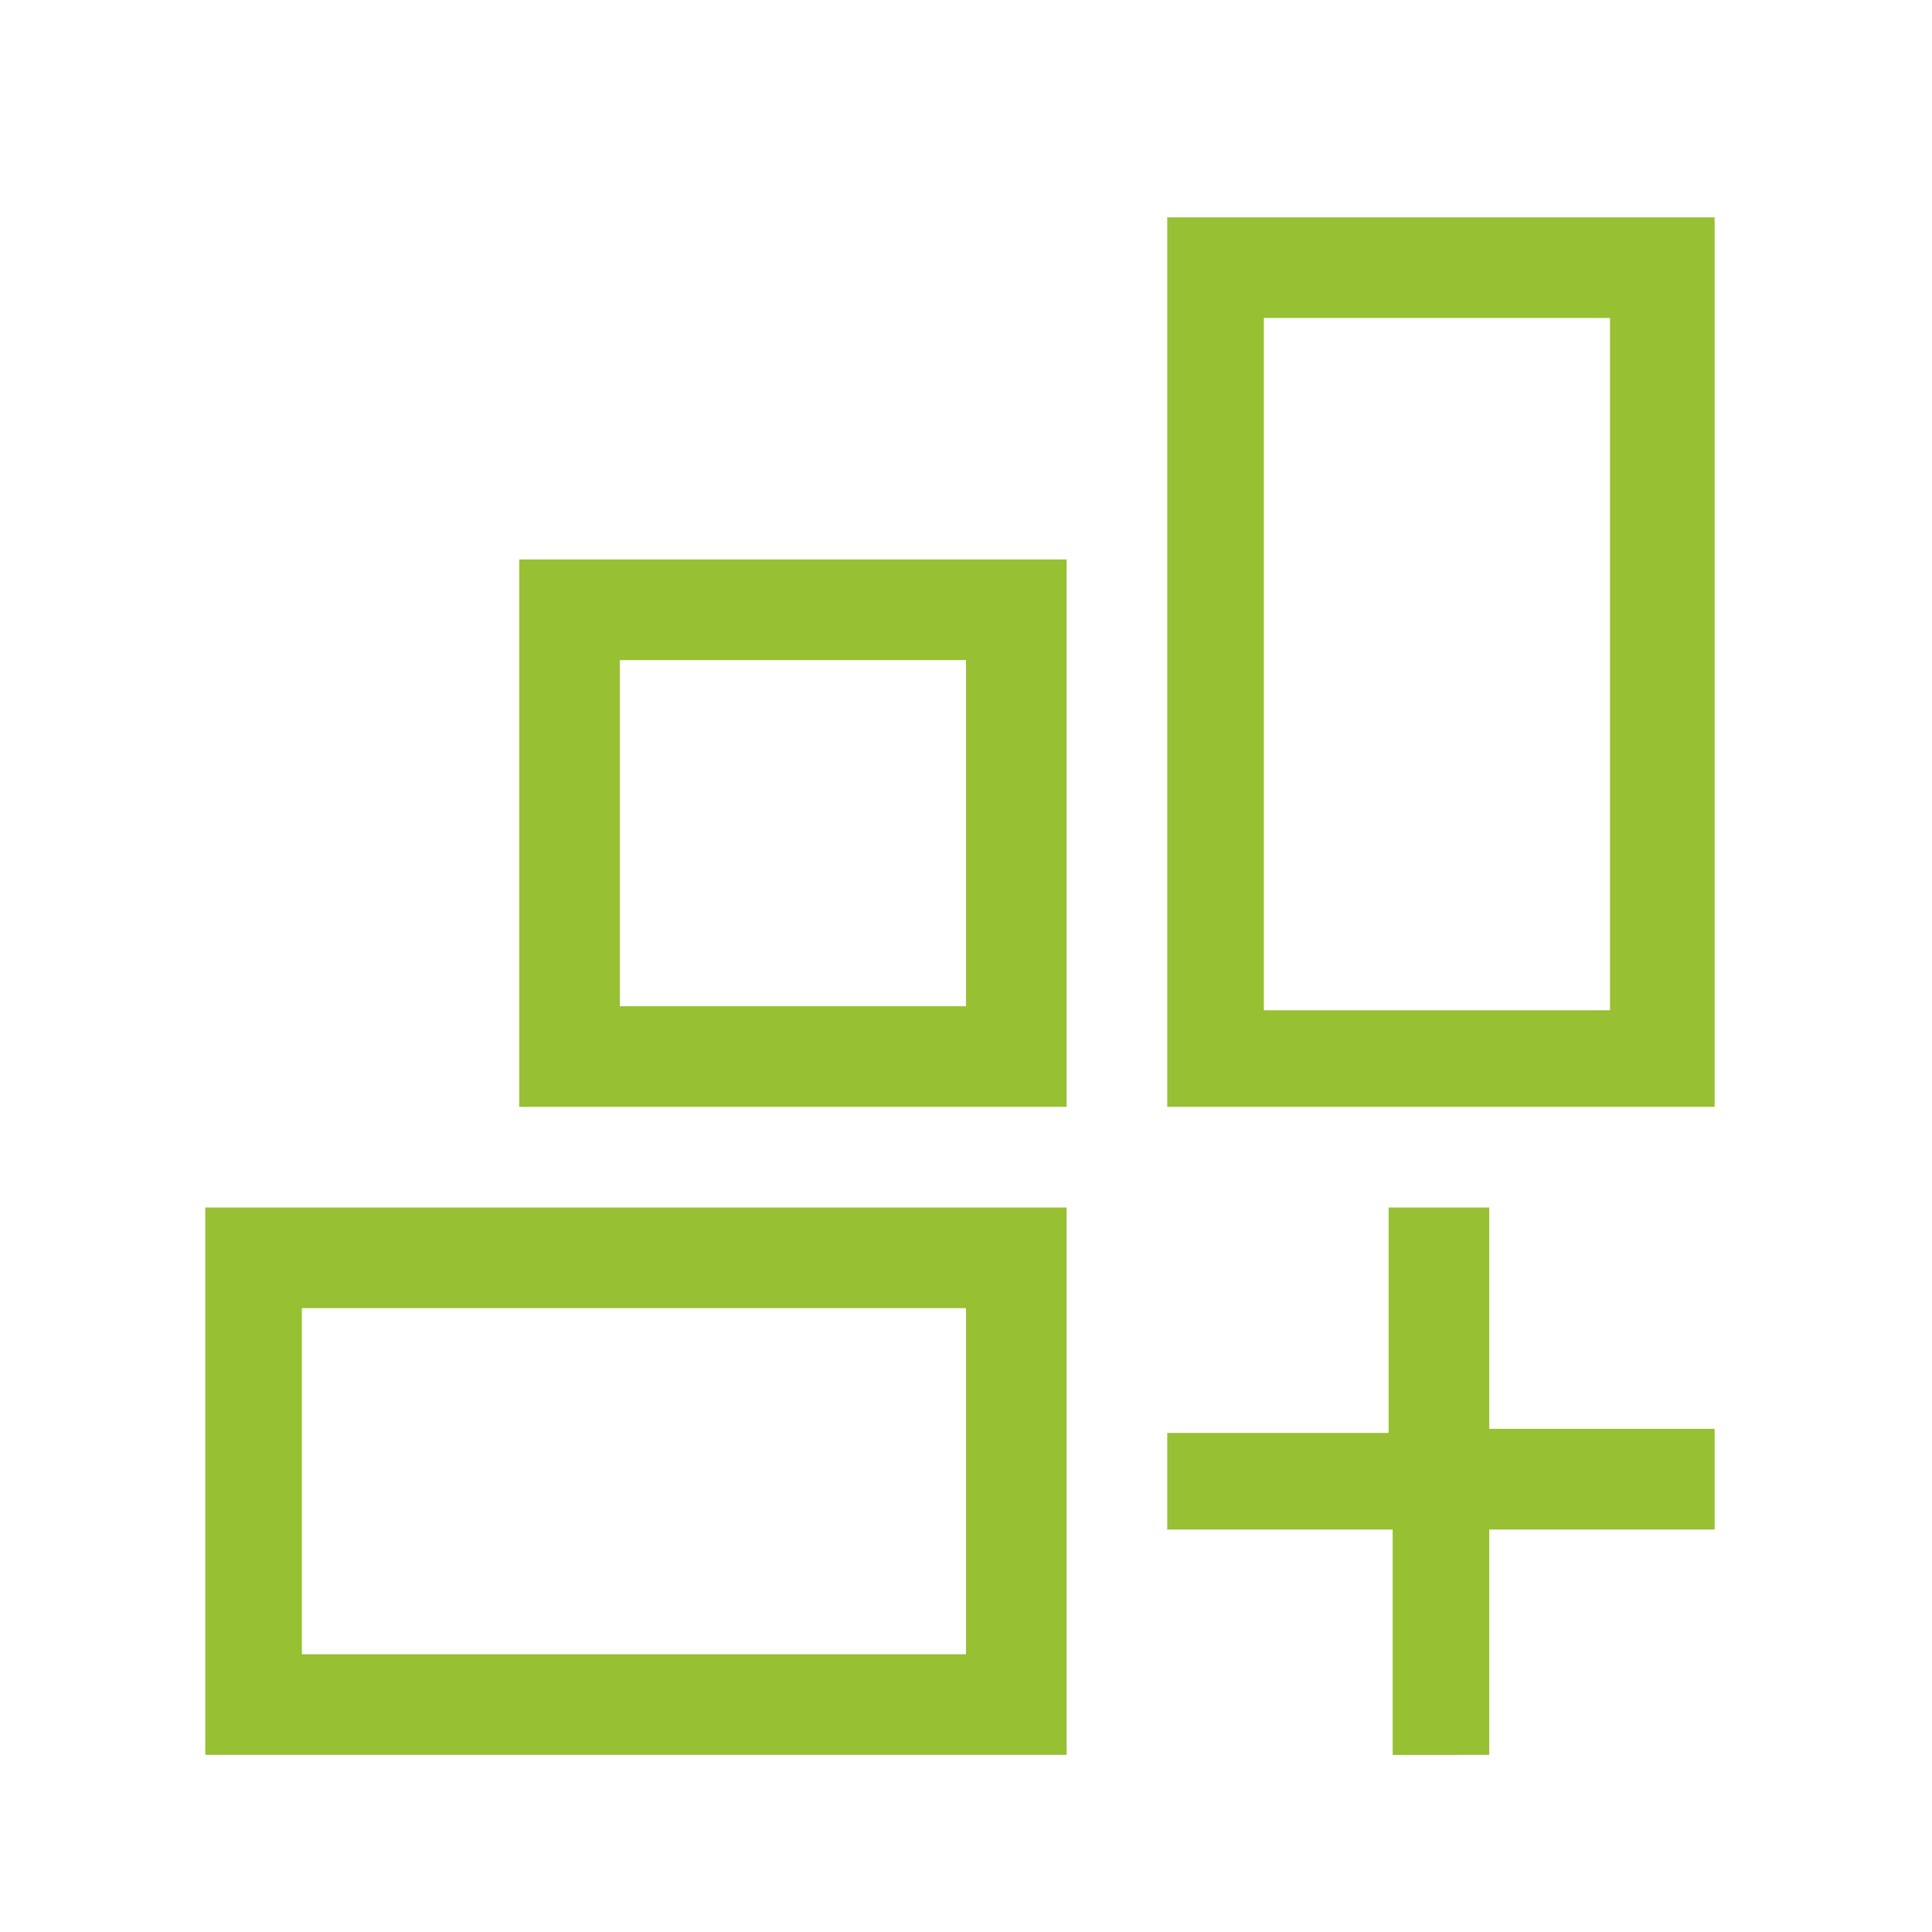 <?xml version="1.0" encoding="UTF-8"?>
<svg xmlns="http://www.w3.org/2000/svg" xmlns:xlink="http://www.w3.org/1999/xlink" version="1.1" id="Ebene_1" x="0px" y="0px" viewBox="0 0 48 48" style="enable-background:new 0 0 48 48;" xml:space="preserve">
<style type="text/css">
	.st0{fill:#97C033;}
</style>
<path class="st0" d="M7.5,33.3v7.8V33.3z M7.5,32.5H24v8.6H7.5V32.5z M5.1,43.6h21.4V30H5.1V43.6z M34.5,30v5.6H29V38h5.6v5.6H37V38  h5.6v-2.5H37V30H34.5z M15.4,16.4H24v8.6h-8.6V16.4z M15.4,16.4v7.7V16.4z M12.9,27.5h13.6V13.9H12.9V27.5z M31.4,7.9h8.6v17.2h-8.6  V7.9z M29,27.5h13.6V5.4H29V27.5z"></path>
</svg>
